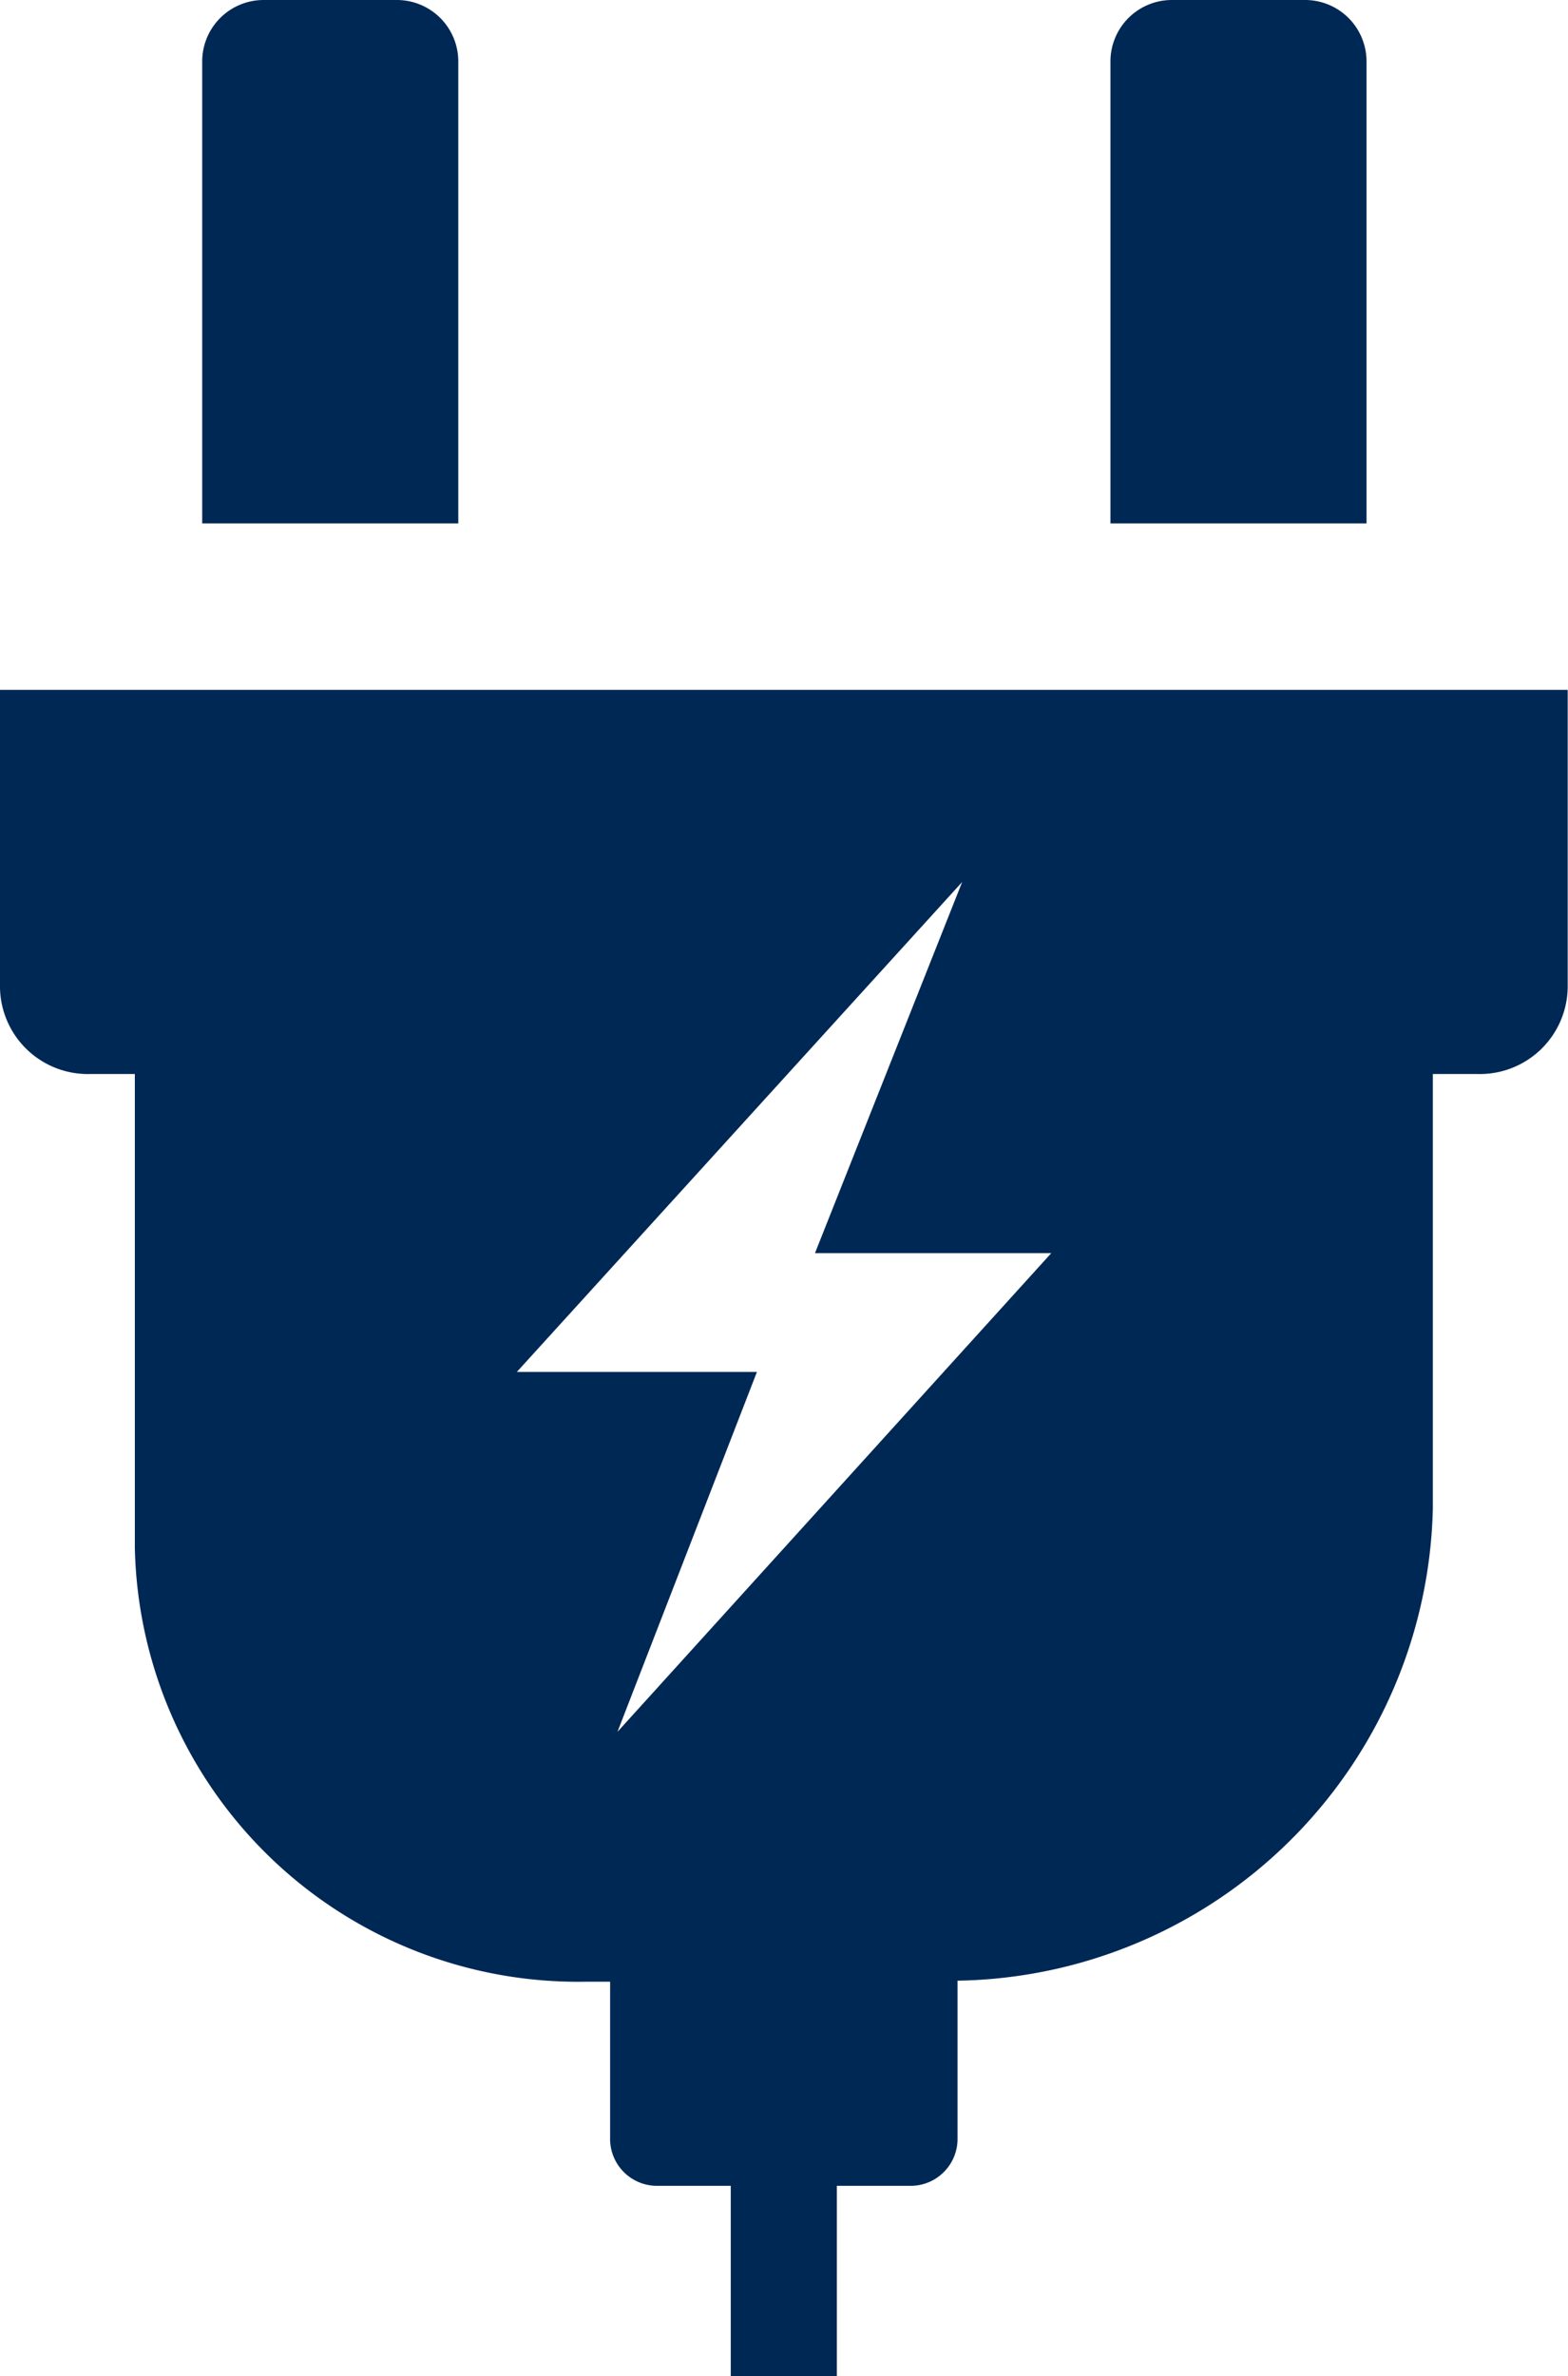 <svg xmlns="http://www.w3.org/2000/svg" width="30.095" height="45.592" viewBox="0 0 30.095 45.592"><g transform="translate(3.881)"><path d="M1.179,0H3.735A1.179,1.179,0,0,1,4.915,1.179v8.864a0,0,0,0,1,0,0H0a0,0,0,0,1,0,0V1.179A1.179,1.179,0,0,1,1.179,0Z" fill="#002855"/><path d="M1.179,0H3.735A1.179,1.179,0,0,1,4.915,1.179v8.864a0,0,0,0,1,0,0H0a0,0,0,0,1,0,0V1.179A1.179,1.179,0,0,1,1.179,0Z" transform="translate(17.432)" fill="#002855"/></g><path d="M-554.29,2284.849v5.723a1.686,1.686,0,0,0,1.721,1.648h.867v9.093a8.508,8.508,0,0,0,8.684,8.322h.438v3.039a.9.9,0,0,0,.916.878h1.4v3.653h2.036v-3.653h1.4a.9.9,0,0,0,.916-.878v-3.058a9.271,9.271,0,0,0,9.123-9.073v-8.323h.867a1.686,1.686,0,0,0,1.721-1.648v-5.723Zm11.851,19.993,2.677-6.906h-4.608l8.547-9.4-2.825,7.121h4.535Z" transform="translate(554.29 -2271.613)" fill="#002855"/></svg>